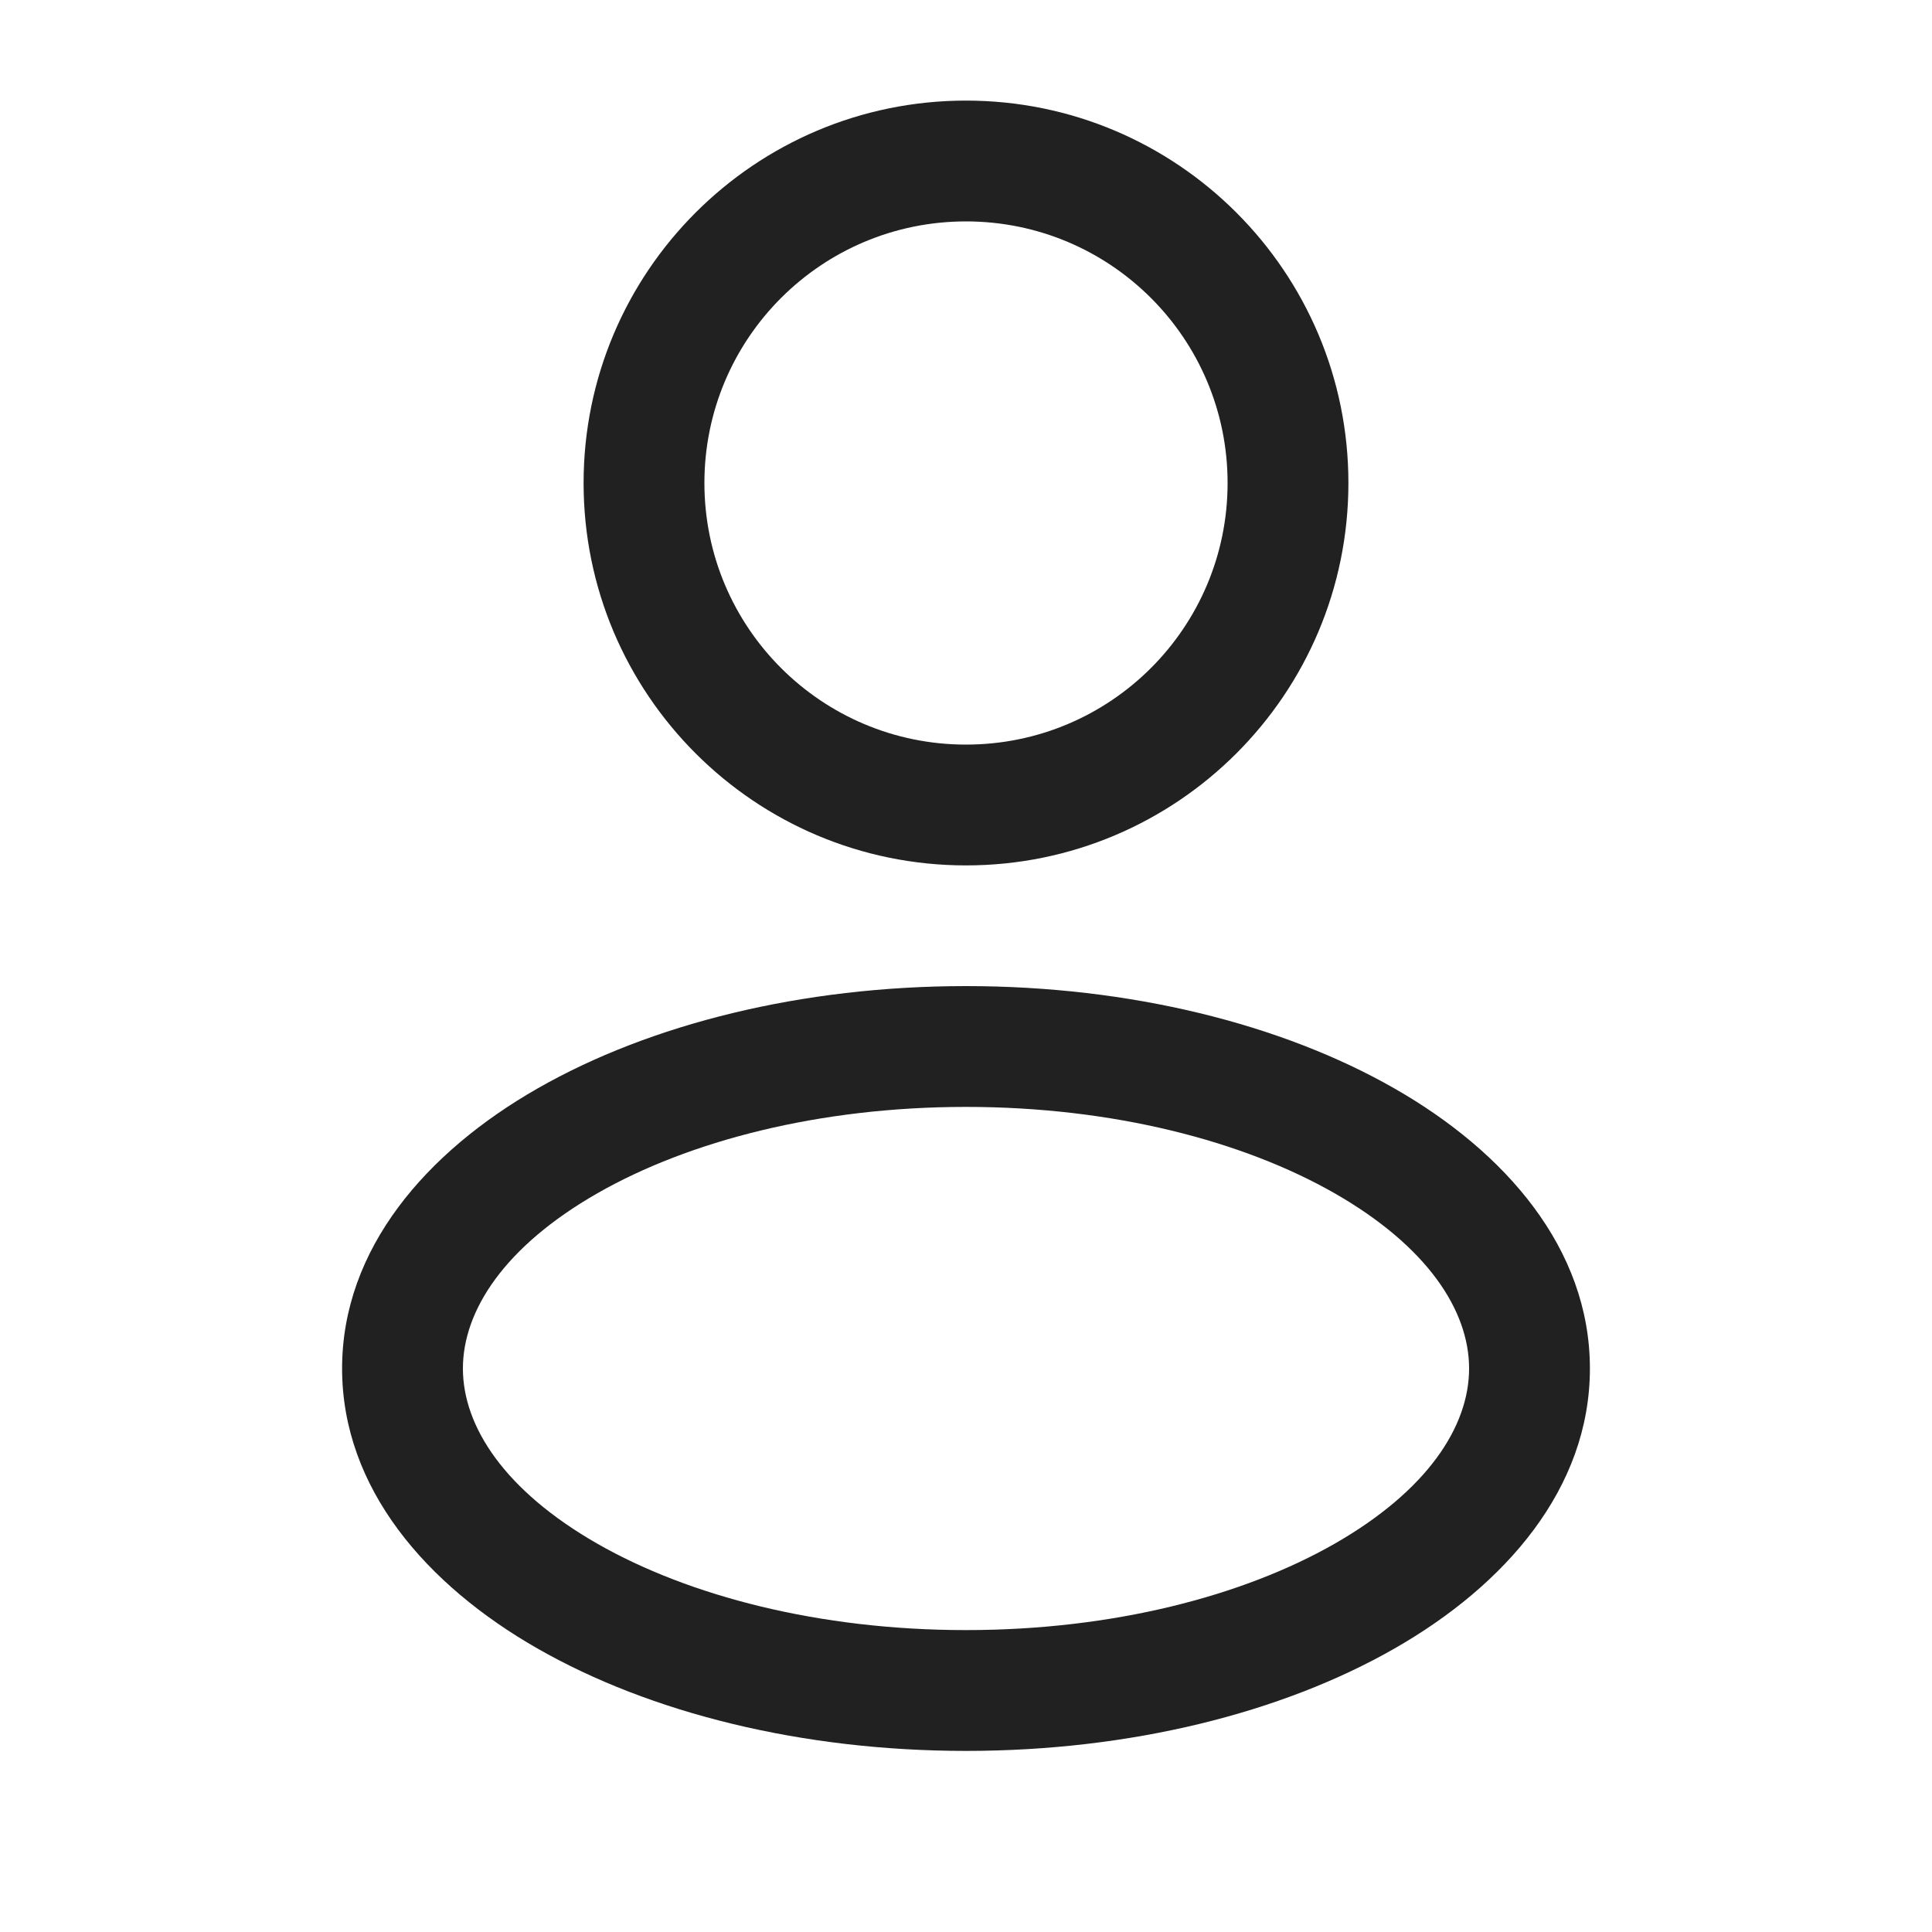 <svg width="30" height="30" viewBox="0 0 30 30" fill="none" xmlns="http://www.w3.org/2000/svg">
<path fill-rule="evenodd" clip-rule="evenodd" d="M15 1.562C11.721 1.562 9.062 4.221 9.062 7.5C9.062 10.779 11.721 13.438 15 13.438C18.279 13.438 20.938 10.779 20.938 7.5C20.938 4.221 18.279 1.562 15 1.562ZM10.938 7.5C10.938 5.256 12.756 3.438 15 3.438C17.244 3.438 19.062 5.256 19.062 7.5C19.062 9.744 17.244 11.562 15 11.562C12.756 11.562 10.938 9.744 10.938 7.5Z" fill="#212121"/>
<path fill-rule="evenodd" clip-rule="evenodd" d="M15 15.312C12.451 15.312 10.097 15.901 8.348 16.901C6.625 17.885 5.312 19.388 5.312 21.25C5.312 23.112 6.625 24.615 8.348 25.599C10.097 26.599 12.451 27.188 15 27.188C17.549 27.188 19.903 26.599 21.652 25.599C23.375 24.615 24.688 23.112 24.688 21.25C24.688 19.388 23.375 17.885 21.652 16.901C19.903 15.901 17.549 15.312 15 15.312ZM7.188 21.25C7.188 20.351 7.834 19.354 9.278 18.528C10.696 17.718 12.717 17.188 15 17.188C17.283 17.188 19.304 17.718 20.722 18.528C22.166 19.354 22.812 20.351 22.812 21.25C22.812 22.149 22.166 23.146 20.722 23.972C19.304 24.782 17.283 25.312 15 25.312C12.717 25.312 10.696 24.782 9.278 23.972C7.834 23.146 7.188 22.149 7.188 21.25Z" fill="#212121"/>
</svg>
